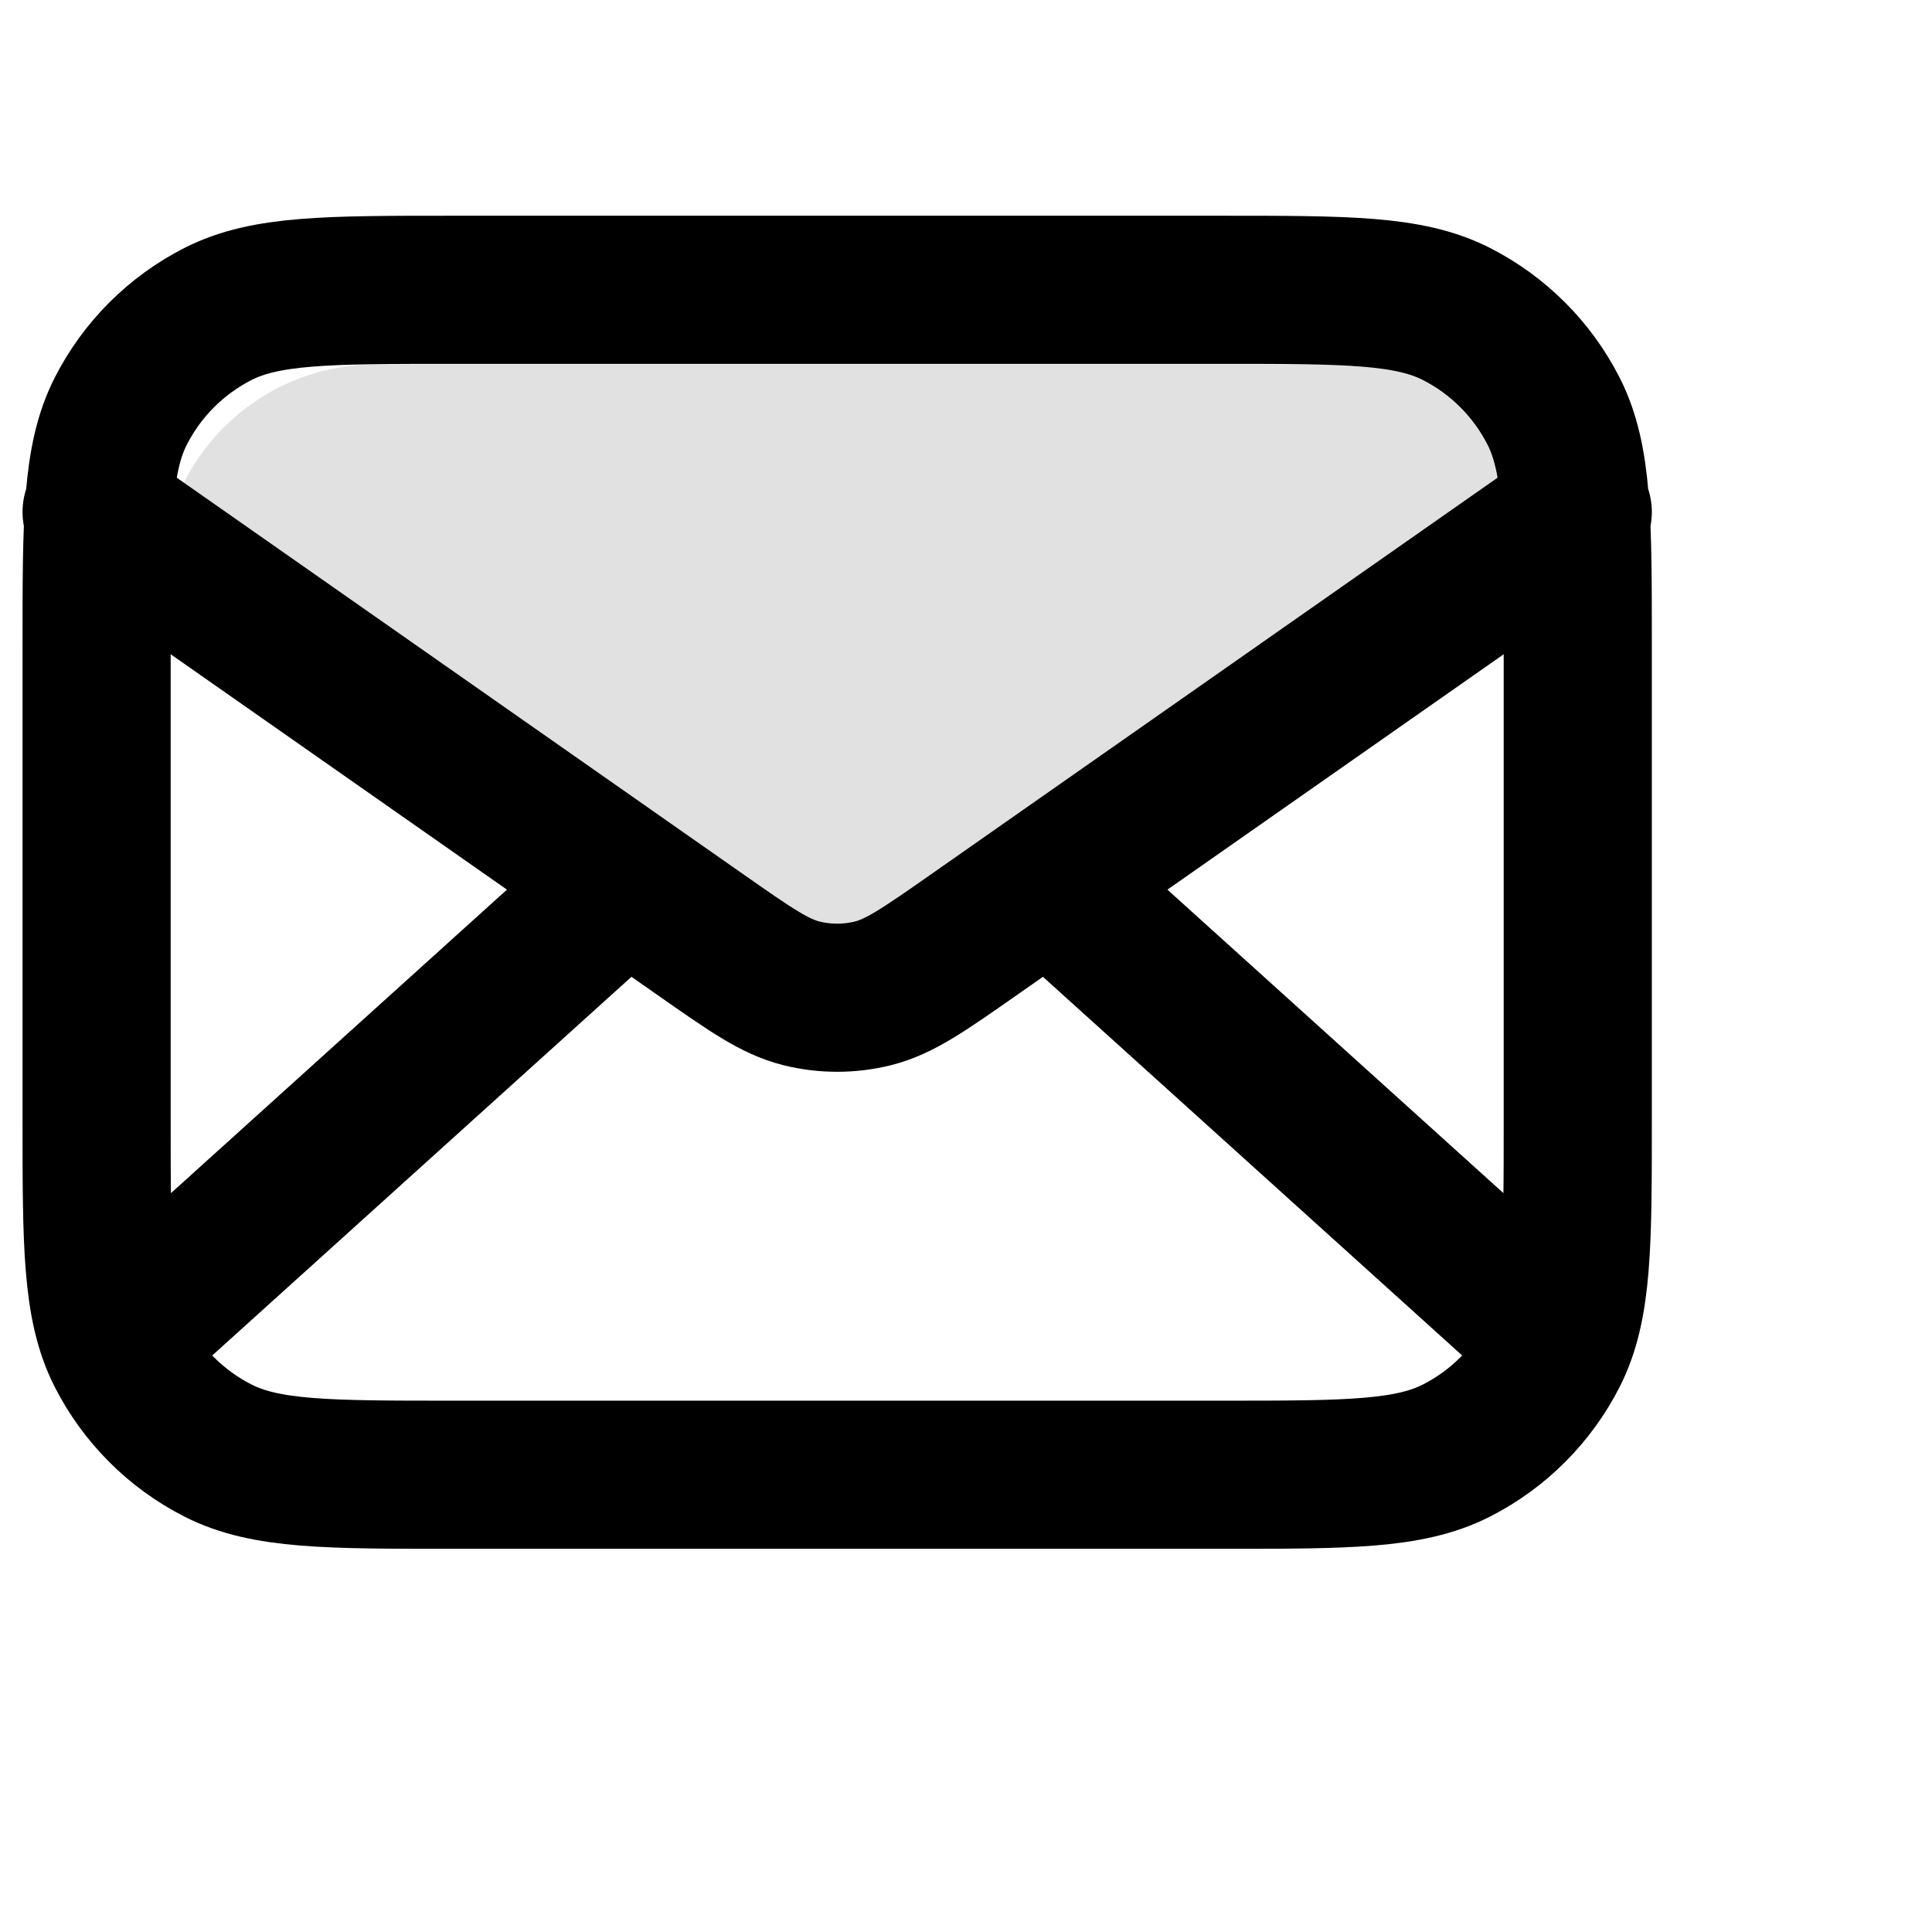 <?xml version="1.0" encoding="utf-8"?>
<svg xmlns="http://www.w3.org/2000/svg" fill="none" height="100%" overflow="visible" preserveAspectRatio="none" style="display: block;" viewBox="0 0 40 40" width="100%">
<g id="mail-02">
<path d="M20.889 20.471C19.908 21.157 19.418 21.501 18.884 21.634C18.413 21.751 17.92 21.751 17.449 21.634C16.916 21.501 16.425 21.157 15.445 20.471L3.333 11.993C3.333 9.535 5.326 7.543 7.783 7.543H28.55C31.008 7.543 33 9.535 33 11.993L20.889 20.471Z" fill="black" id="Fill" opacity="0.12"/>
<path d="M31.9 27.467L21.714 18.267M12.952 18.267L2.767 27.467M2 10.6L14.52 19.364C15.533 20.073 16.04 20.428 16.591 20.566C17.079 20.687 17.588 20.687 18.075 20.566C18.626 20.428 19.133 20.073 20.147 19.364L32.666 10.6M9.36 30.533H25.306C27.883 30.533 29.171 30.533 30.155 30.032C31.02 29.591 31.724 28.887 32.165 28.022C32.666 27.038 32.666 25.75 32.666 23.173V13.36C32.666 10.784 32.666 9.496 32.165 8.512C31.724 7.646 31.02 6.942 30.155 6.501C29.171 6 27.883 6 25.306 6H9.36C6.784 6 5.496 6 4.512 6.501C3.646 6.942 2.942 7.646 2.501 8.512C2 9.496 2 10.784 2 13.36V23.173C2 25.75 2 27.038 2.501 28.022C2.942 28.887 3.646 29.591 4.512 30.032C5.496 30.533 6.784 30.533 9.36 30.533Z" id="Icon" stroke="black" stroke-linecap="round" stroke-width="3.067"/>
</g>
</svg>